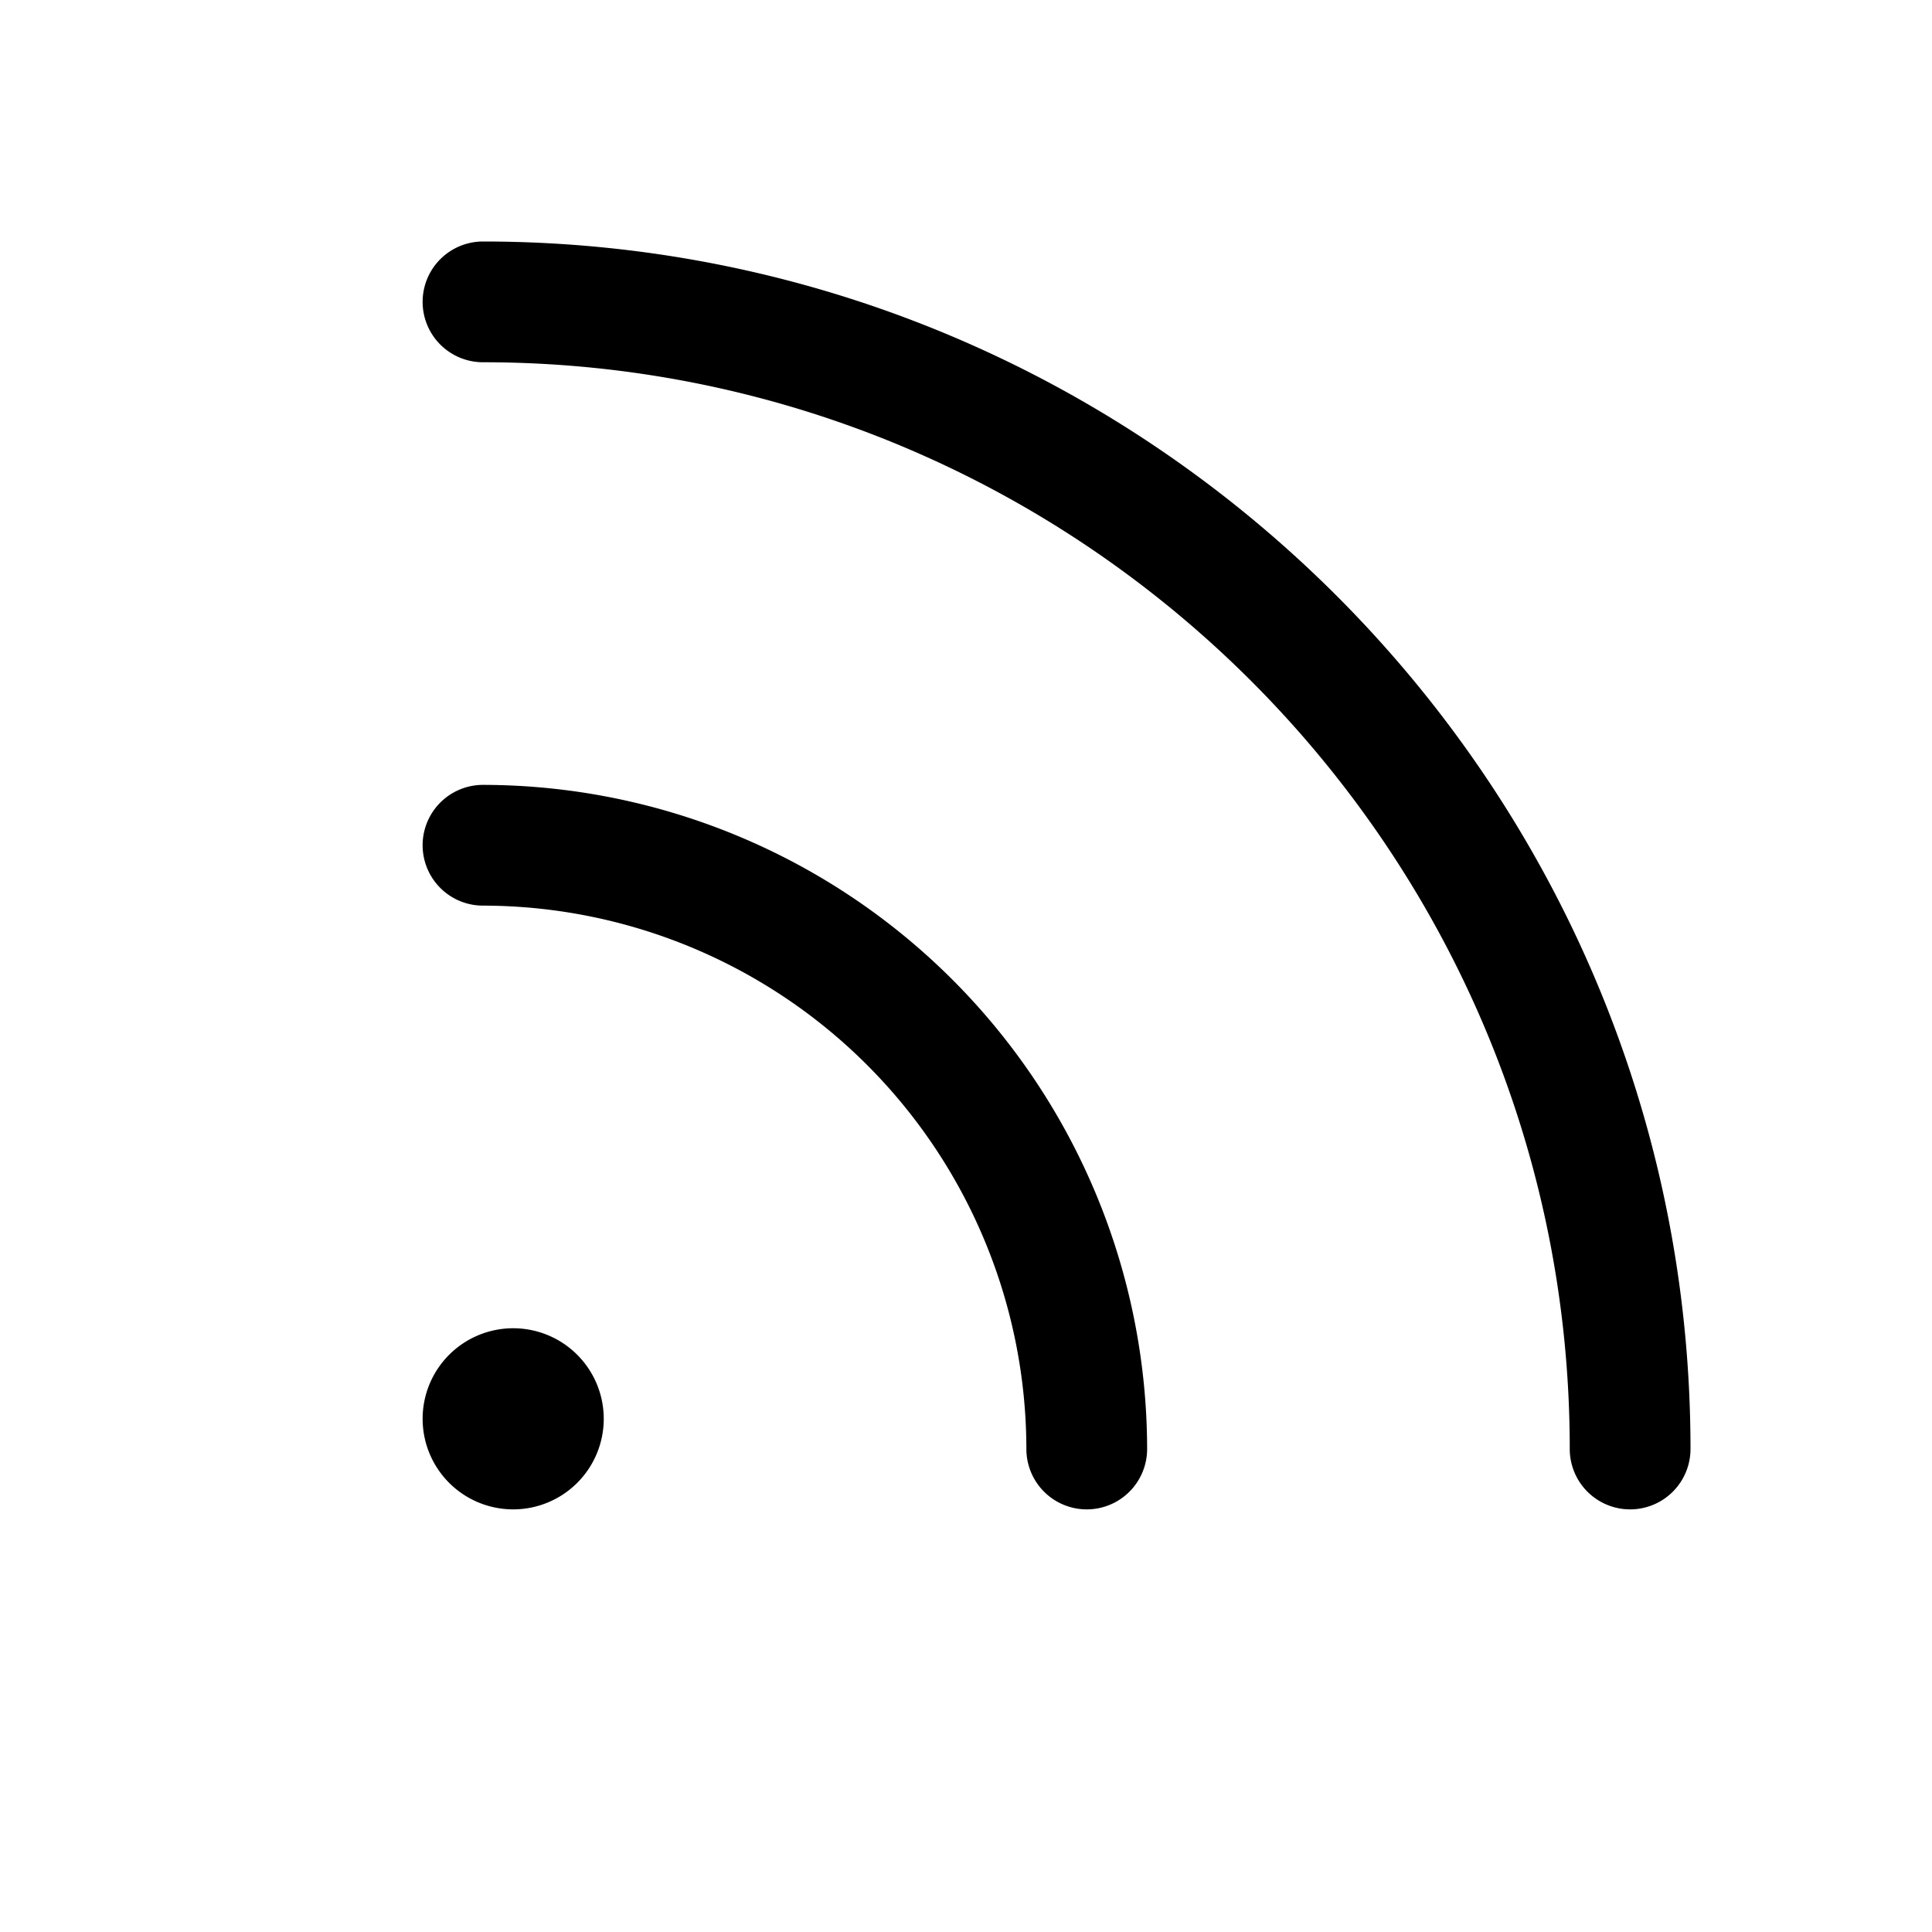 <svg xmlns="http://www.w3.org/2000/svg" viewBox="0 0 256 256" fill="currentColor"><path d="M224,192a8,8,0,0,1-16,0c0-79.4-64.6-144-144-144a8,8,0,0,1,0-16C152.22,32,224,103.78,224,192ZM64,104a8,8,0,0,0,0,16,72.08,72.08,0,0,1,72,72,8,8,0,0,0,16,0A88.1,88.1,0,0,0,64,104Zm4,72a12,12,0,1,0,12,12A12,12,0,0,0,68,176Z"/></svg>